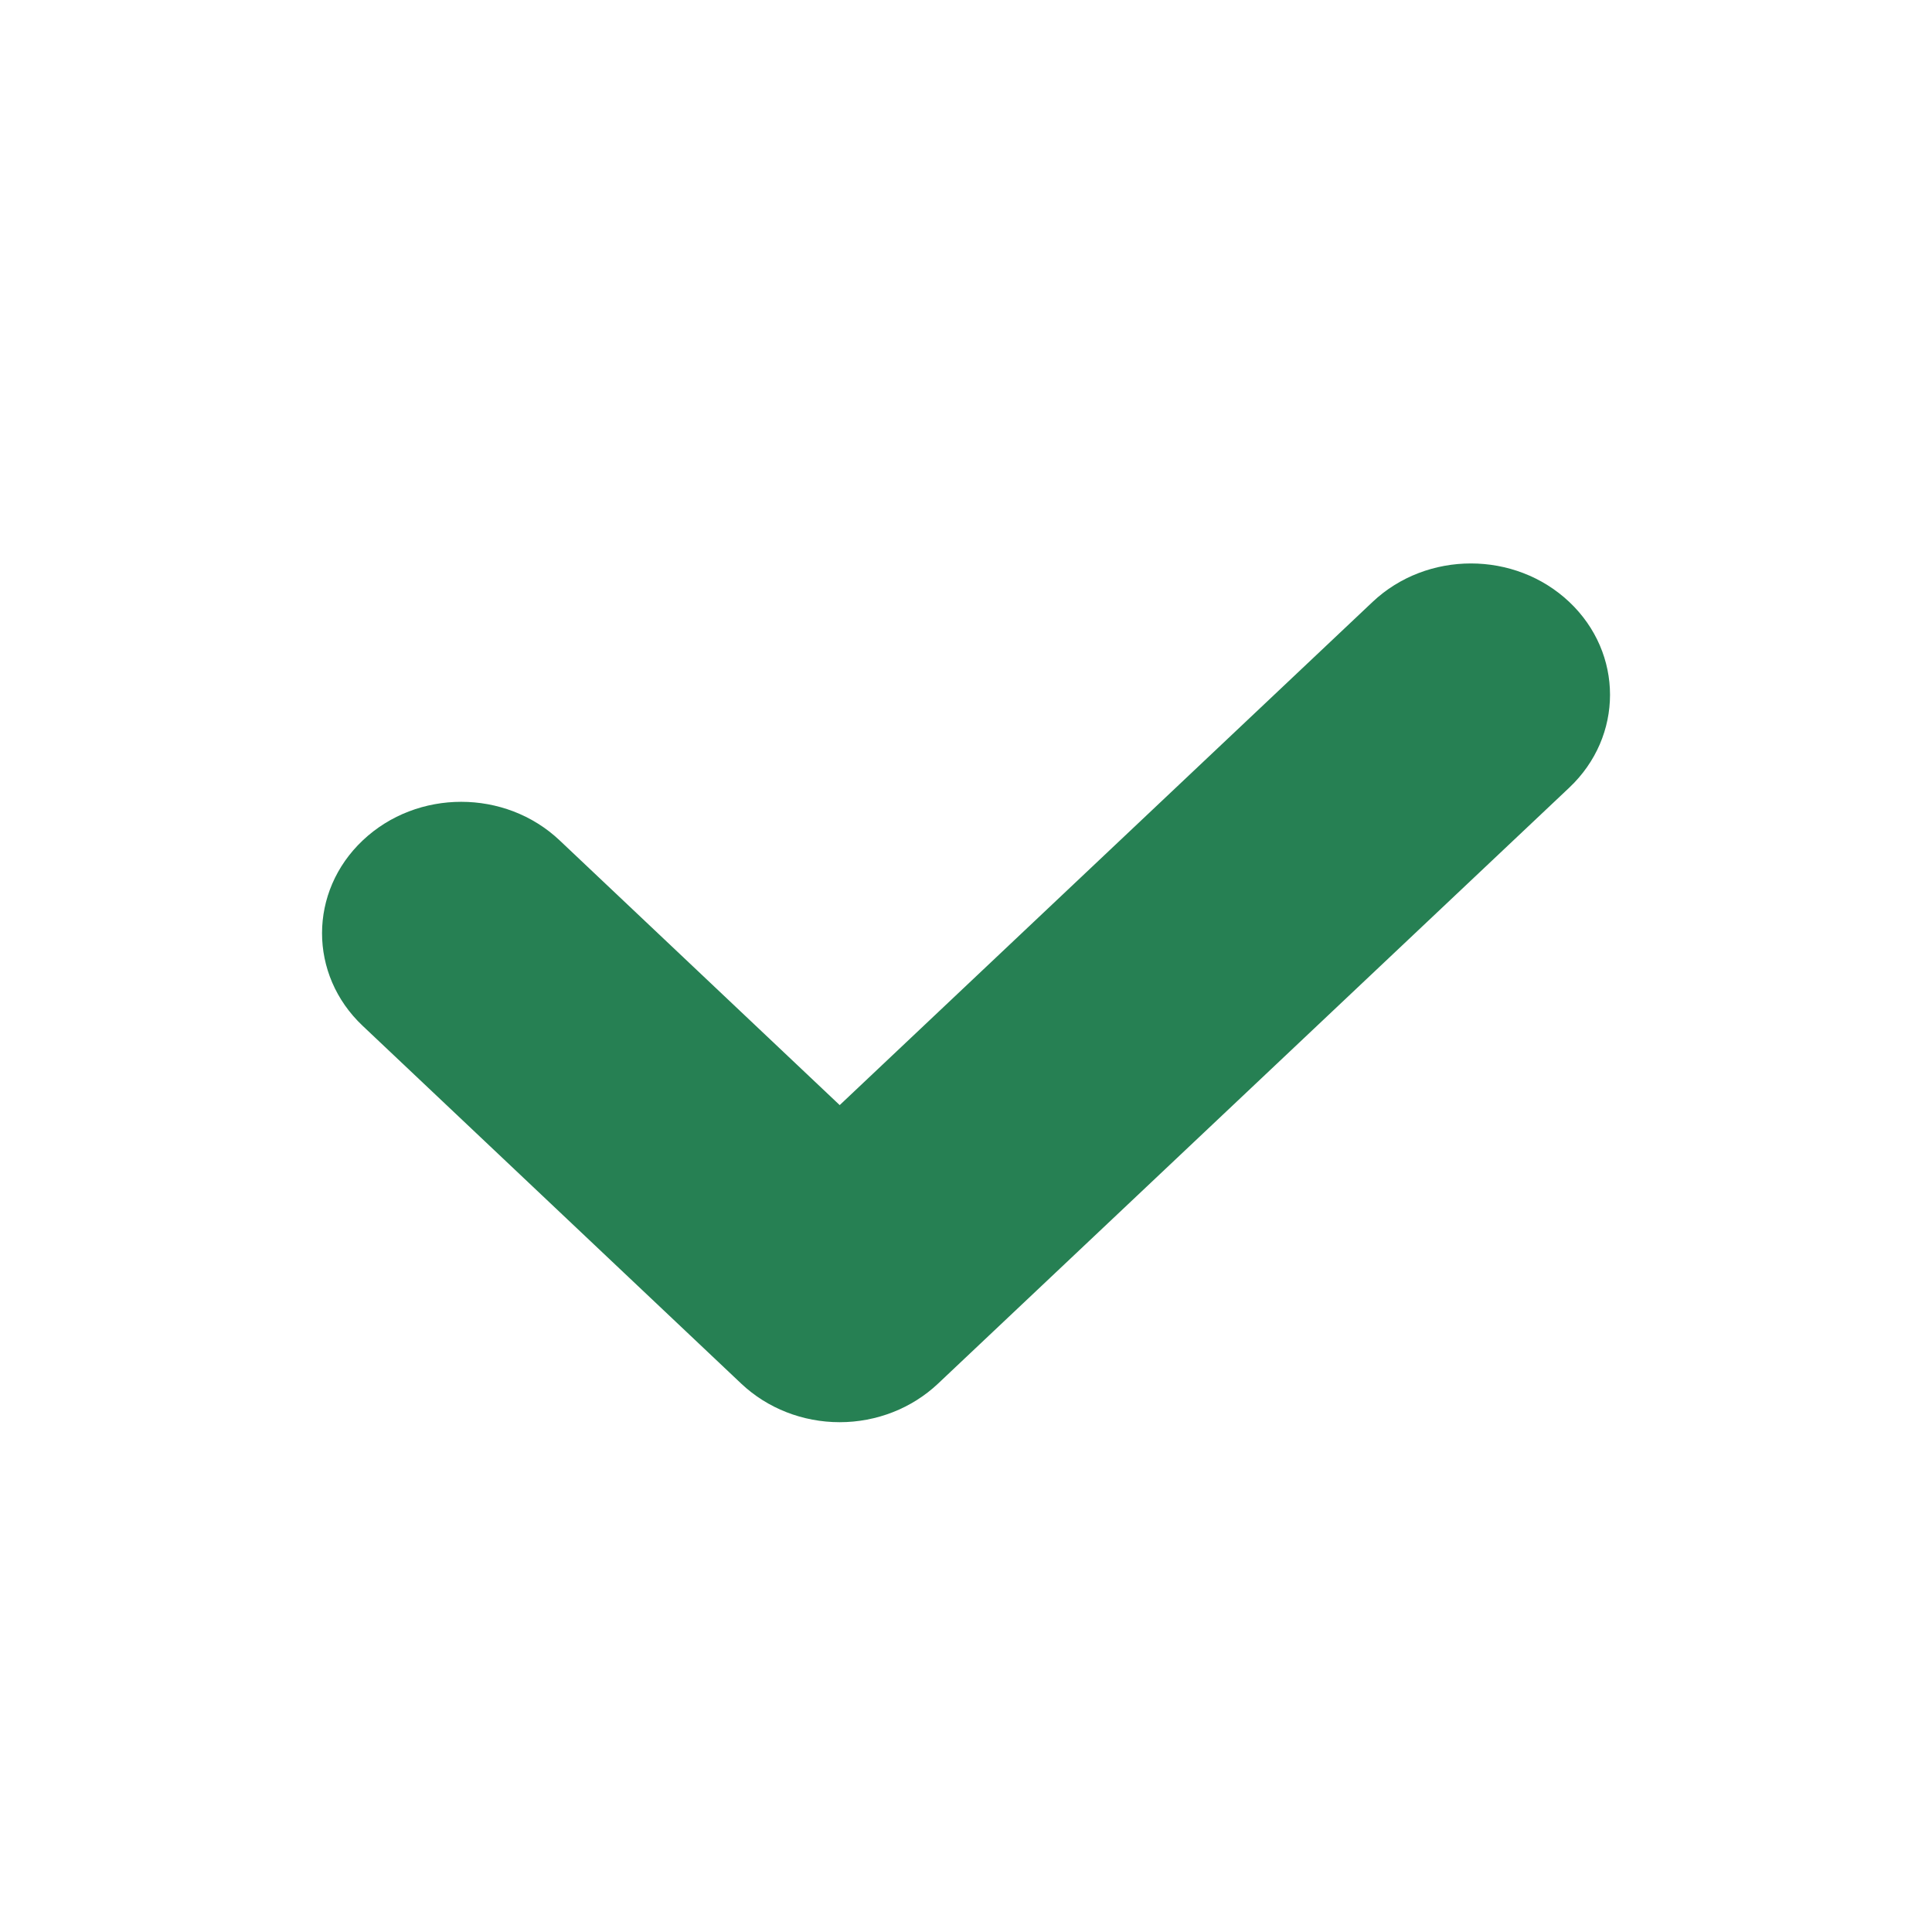 <?xml version="1.0" encoding="UTF-8"?> <svg xmlns="http://www.w3.org/2000/svg" width="16" height="16" viewBox="0 0 16 16" fill="none"><path fill-rule="evenodd" clip-rule="evenodd" d="M12.996 4.985C13.446 5.41 13.446 6.098 12.996 6.523L7.768 11.459C7.552 11.663 7.259 11.778 6.954 11.778C6.648 11.778 6.355 11.663 6.139 11.459L3.004 8.496C2.554 8.072 2.555 7.383 3.005 6.959C3.455 6.534 4.184 6.534 4.634 6.959L6.954 9.152L11.367 4.985C11.817 4.56 12.546 4.56 12.996 4.985Z" fill="#268053"></path></svg> 